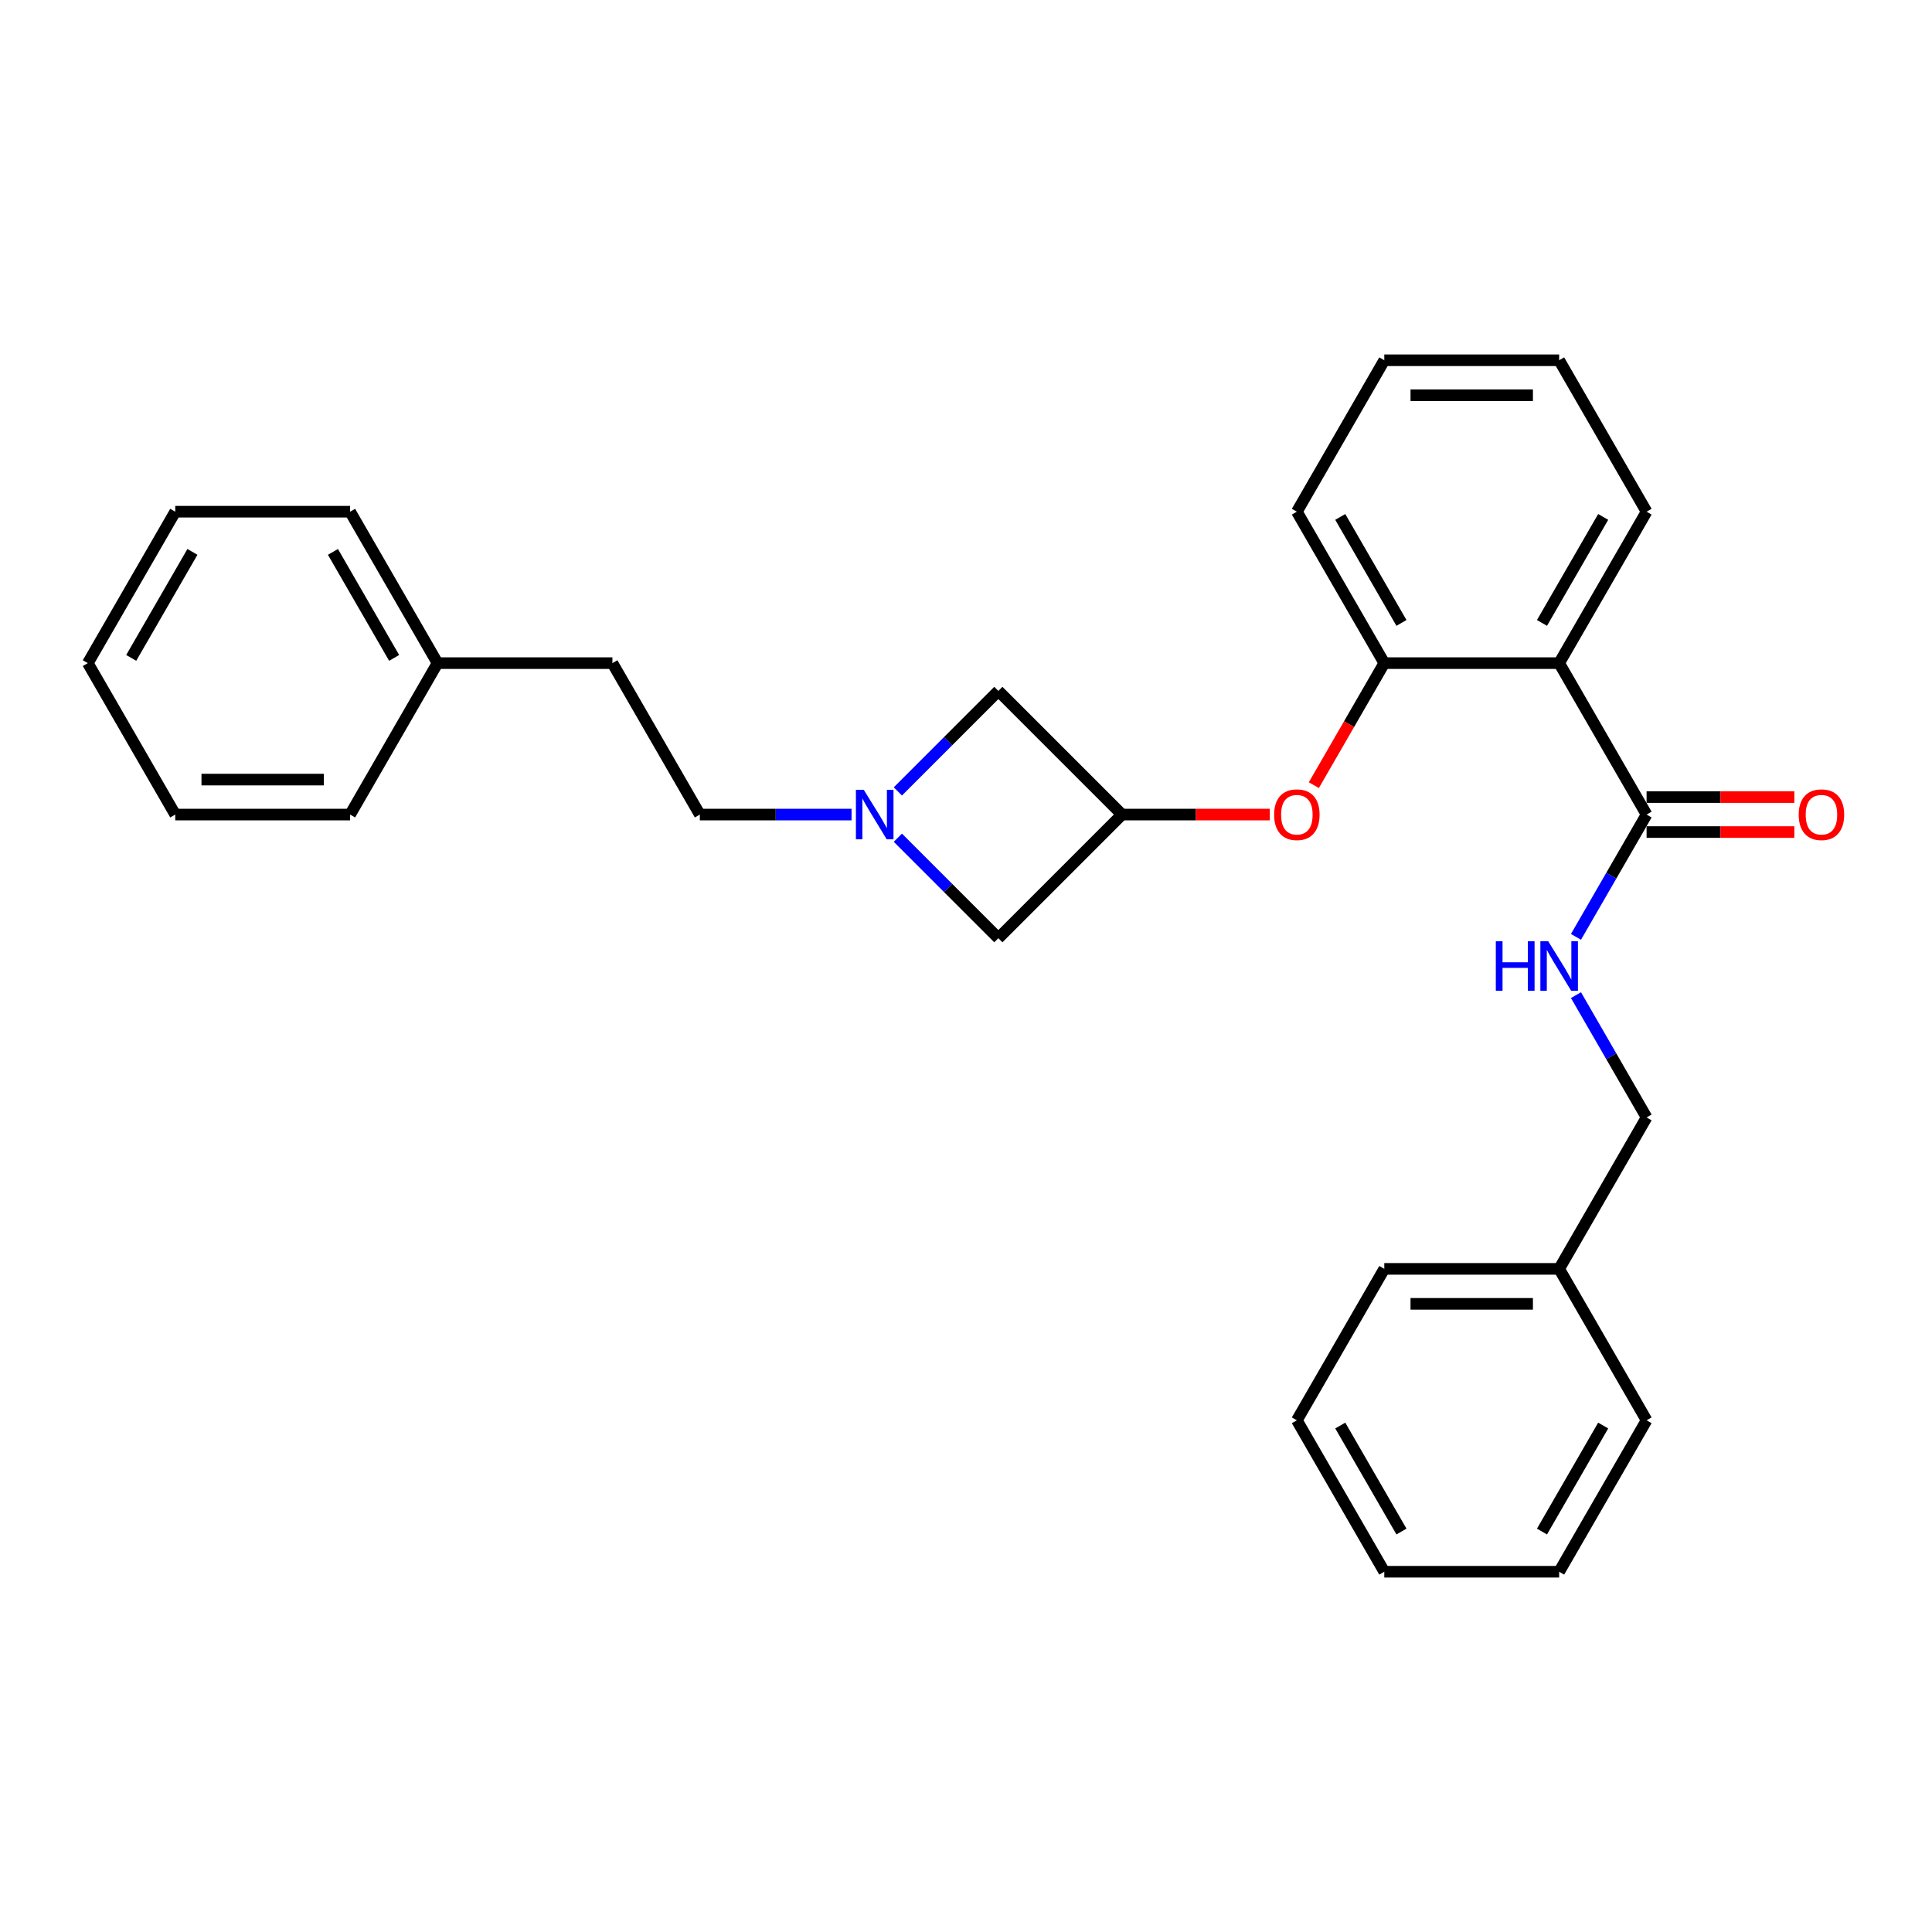 <?xml version='1.0' encoding='iso-8859-1'?>
<svg version='1.1' baseProfile='full'
              xmlns='http://www.w3.org/2000/svg'
                      xmlns:rdkit='http://www.rdkit.org/xml'
                      xmlns:xlink='http://www.w3.org/1999/xlink'
                  xml:space='preserve'
width='1000px' height='1000px' viewBox='0 0 1000 1000'>
<!-- END OF HEADER -->
<rect style='opacity:1.0;fill:#FFFFFF;stroke:none' width='1000' height='1000' x='0' y='0'> </rect>
<path class='bond-0' d='M 807.016,343.234 L 852.27,421.617' style='fill:none;fill-rule:evenodd;stroke:#000000;stroke-width:6px;stroke-linecap:butt;stroke-linejoin:miter;stroke-opacity:1' />
<path class='bond-1' d='M 807.016,343.234 L 716.507,343.234' style='fill:none;fill-rule:evenodd;stroke:#000000;stroke-width:6px;stroke-linecap:butt;stroke-linejoin:miter;stroke-opacity:1' />
<path class='bond-2' d='M 807.016,343.234 L 852.27,264.851' style='fill:none;fill-rule:evenodd;stroke:#000000;stroke-width:6px;stroke-linecap:butt;stroke-linejoin:miter;stroke-opacity:1' />
<path class='bond-2' d='M 798.127,322.426 L 829.806,267.557' style='fill:none;fill-rule:evenodd;stroke:#000000;stroke-width:6px;stroke-linecap:butt;stroke-linejoin:miter;stroke-opacity:1' />
<path class='bond-3' d='M 852.27,421.617 L 833.996,453.269' style='fill:none;fill-rule:evenodd;stroke:#000000;stroke-width:6px;stroke-linecap:butt;stroke-linejoin:miter;stroke-opacity:1' />
<path class='bond-3' d='M 833.996,453.269 L 815.722,484.921' style='fill:none;fill-rule:evenodd;stroke:#0000FF;stroke-width:6px;stroke-linecap:butt;stroke-linejoin:miter;stroke-opacity:1' />
<path class='bond-4' d='M 852.27,430.668 L 890.51,430.668' style='fill:none;fill-rule:evenodd;stroke:#000000;stroke-width:6px;stroke-linecap:butt;stroke-linejoin:miter;stroke-opacity:1' />
<path class='bond-4' d='M 890.51,430.668 L 928.75,430.668' style='fill:none;fill-rule:evenodd;stroke:#FF0000;stroke-width:6px;stroke-linecap:butt;stroke-linejoin:miter;stroke-opacity:1' />
<path class='bond-4' d='M 852.27,412.566 L 890.51,412.566' style='fill:none;fill-rule:evenodd;stroke:#000000;stroke-width:6px;stroke-linecap:butt;stroke-linejoin:miter;stroke-opacity:1' />
<path class='bond-4' d='M 890.51,412.566 L 928.75,412.566' style='fill:none;fill-rule:evenodd;stroke:#FF0000;stroke-width:6px;stroke-linecap:butt;stroke-linejoin:miter;stroke-opacity:1' />
<path class='bond-5' d='M 716.507,343.234 L 698.274,374.814' style='fill:none;fill-rule:evenodd;stroke:#000000;stroke-width:6px;stroke-linecap:butt;stroke-linejoin:miter;stroke-opacity:1' />
<path class='bond-5' d='M 698.274,374.814 L 680.042,406.393' style='fill:none;fill-rule:evenodd;stroke:#FF0000;stroke-width:6px;stroke-linecap:butt;stroke-linejoin:miter;stroke-opacity:1' />
<path class='bond-6' d='M 716.507,343.234 L 671.253,264.851' style='fill:none;fill-rule:evenodd;stroke:#000000;stroke-width:6px;stroke-linecap:butt;stroke-linejoin:miter;stroke-opacity:1' />
<path class='bond-6' d='M 725.395,322.426 L 693.717,267.557' style='fill:none;fill-rule:evenodd;stroke:#000000;stroke-width:6px;stroke-linecap:butt;stroke-linejoin:miter;stroke-opacity:1' />
<path class='bond-7' d='M 464.728,409.634 L 490.736,383.626' style='fill:none;fill-rule:evenodd;stroke:#0000FF;stroke-width:6px;stroke-linecap:butt;stroke-linejoin:miter;stroke-opacity:1' />
<path class='bond-7' d='M 490.736,383.626 L 516.744,357.618' style='fill:none;fill-rule:evenodd;stroke:#000000;stroke-width:6px;stroke-linecap:butt;stroke-linejoin:miter;stroke-opacity:1' />
<path class='bond-8' d='M 440.761,421.617 L 401.499,421.617' style='fill:none;fill-rule:evenodd;stroke:#0000FF;stroke-width:6px;stroke-linecap:butt;stroke-linejoin:miter;stroke-opacity:1' />
<path class='bond-8' d='M 401.499,421.617 L 362.236,421.617' style='fill:none;fill-rule:evenodd;stroke:#000000;stroke-width:6px;stroke-linecap:butt;stroke-linejoin:miter;stroke-opacity:1' />
<path class='bond-9' d='M 464.728,433.6 L 490.736,459.608' style='fill:none;fill-rule:evenodd;stroke:#0000FF;stroke-width:6px;stroke-linecap:butt;stroke-linejoin:miter;stroke-opacity:1' />
<path class='bond-9' d='M 490.736,459.608 L 516.744,485.616' style='fill:none;fill-rule:evenodd;stroke:#000000;stroke-width:6px;stroke-linecap:butt;stroke-linejoin:miter;stroke-opacity:1' />
<path class='bond-10' d='M 580.744,421.617 L 618.984,421.617' style='fill:none;fill-rule:evenodd;stroke:#000000;stroke-width:6px;stroke-linecap:butt;stroke-linejoin:miter;stroke-opacity:1' />
<path class='bond-10' d='M 618.984,421.617 L 657.224,421.617' style='fill:none;fill-rule:evenodd;stroke:#FF0000;stroke-width:6px;stroke-linecap:butt;stroke-linejoin:miter;stroke-opacity:1' />
<path class='bond-11' d='M 580.744,421.617 L 516.744,485.616' style='fill:none;fill-rule:evenodd;stroke:#000000;stroke-width:6px;stroke-linecap:butt;stroke-linejoin:miter;stroke-opacity:1' />
<path class='bond-12' d='M 580.744,421.617 L 516.744,357.618' style='fill:none;fill-rule:evenodd;stroke:#000000;stroke-width:6px;stroke-linecap:butt;stroke-linejoin:miter;stroke-opacity:1' />
<path class='bond-13' d='M 815.722,515.079 L 833.996,546.731' style='fill:none;fill-rule:evenodd;stroke:#0000FF;stroke-width:6px;stroke-linecap:butt;stroke-linejoin:miter;stroke-opacity:1' />
<path class='bond-13' d='M 833.996,546.731 L 852.27,578.383' style='fill:none;fill-rule:evenodd;stroke:#000000;stroke-width:6px;stroke-linecap:butt;stroke-linejoin:miter;stroke-opacity:1' />
<path class='bond-14' d='M 362.236,421.617 L 316.981,343.234' style='fill:none;fill-rule:evenodd;stroke:#000000;stroke-width:6px;stroke-linecap:butt;stroke-linejoin:miter;stroke-opacity:1' />
<path class='bond-15' d='M 852.27,578.383 L 807.016,656.766' style='fill:none;fill-rule:evenodd;stroke:#000000;stroke-width:6px;stroke-linecap:butt;stroke-linejoin:miter;stroke-opacity:1' />
<path class='bond-16' d='M 316.981,343.234 L 226.472,343.234' style='fill:none;fill-rule:evenodd;stroke:#000000;stroke-width:6px;stroke-linecap:butt;stroke-linejoin:miter;stroke-opacity:1' />
<path class='bond-17' d='M 852.27,264.851 L 807.016,186.468' style='fill:none;fill-rule:evenodd;stroke:#000000;stroke-width:6px;stroke-linecap:butt;stroke-linejoin:miter;stroke-opacity:1' />
<path class='bond-18' d='M 807.016,656.766 L 716.507,656.766' style='fill:none;fill-rule:evenodd;stroke:#000000;stroke-width:6px;stroke-linecap:butt;stroke-linejoin:miter;stroke-opacity:1' />
<path class='bond-18' d='M 793.44,674.868 L 730.083,674.868' style='fill:none;fill-rule:evenodd;stroke:#000000;stroke-width:6px;stroke-linecap:butt;stroke-linejoin:miter;stroke-opacity:1' />
<path class='bond-19' d='M 807.016,656.766 L 852.27,735.149' style='fill:none;fill-rule:evenodd;stroke:#000000;stroke-width:6px;stroke-linecap:butt;stroke-linejoin:miter;stroke-opacity:1' />
<path class='bond-20' d='M 226.472,343.234 L 181.218,264.851' style='fill:none;fill-rule:evenodd;stroke:#000000;stroke-width:6px;stroke-linecap:butt;stroke-linejoin:miter;stroke-opacity:1' />
<path class='bond-20' d='M 204.008,340.527 L 172.329,285.659' style='fill:none;fill-rule:evenodd;stroke:#000000;stroke-width:6px;stroke-linecap:butt;stroke-linejoin:miter;stroke-opacity:1' />
<path class='bond-21' d='M 226.472,343.234 L 181.218,421.617' style='fill:none;fill-rule:evenodd;stroke:#000000;stroke-width:6px;stroke-linecap:butt;stroke-linejoin:miter;stroke-opacity:1' />
<path class='bond-22' d='M 671.253,264.851 L 716.507,186.468' style='fill:none;fill-rule:evenodd;stroke:#000000;stroke-width:6px;stroke-linecap:butt;stroke-linejoin:miter;stroke-opacity:1' />
<path class='bond-23' d='M 716.507,656.766 L 671.253,735.149' style='fill:none;fill-rule:evenodd;stroke:#000000;stroke-width:6px;stroke-linecap:butt;stroke-linejoin:miter;stroke-opacity:1' />
<path class='bond-24' d='M 852.27,735.149 L 807.016,813.532' style='fill:none;fill-rule:evenodd;stroke:#000000;stroke-width:6px;stroke-linecap:butt;stroke-linejoin:miter;stroke-opacity:1' />
<path class='bond-24' d='M 829.806,737.856 L 798.127,792.724' style='fill:none;fill-rule:evenodd;stroke:#000000;stroke-width:6px;stroke-linecap:butt;stroke-linejoin:miter;stroke-opacity:1' />
<path class='bond-25' d='M 181.218,264.851 L 90.709,264.851' style='fill:none;fill-rule:evenodd;stroke:#000000;stroke-width:6px;stroke-linecap:butt;stroke-linejoin:miter;stroke-opacity:1' />
<path class='bond-26' d='M 181.218,421.617 L 90.709,421.617' style='fill:none;fill-rule:evenodd;stroke:#000000;stroke-width:6px;stroke-linecap:butt;stroke-linejoin:miter;stroke-opacity:1' />
<path class='bond-26' d='M 167.642,403.515 L 104.285,403.515' style='fill:none;fill-rule:evenodd;stroke:#000000;stroke-width:6px;stroke-linecap:butt;stroke-linejoin:miter;stroke-opacity:1' />
<path class='bond-27' d='M 807.016,186.468 L 716.507,186.468' style='fill:none;fill-rule:evenodd;stroke:#000000;stroke-width:6px;stroke-linecap:butt;stroke-linejoin:miter;stroke-opacity:1' />
<path class='bond-27' d='M 793.44,204.57 L 730.083,204.57' style='fill:none;fill-rule:evenodd;stroke:#000000;stroke-width:6px;stroke-linecap:butt;stroke-linejoin:miter;stroke-opacity:1' />
<path class='bond-28' d='M 807.016,813.532 L 716.507,813.532' style='fill:none;fill-rule:evenodd;stroke:#000000;stroke-width:6px;stroke-linecap:butt;stroke-linejoin:miter;stroke-opacity:1' />
<path class='bond-29' d='M 671.253,735.149 L 716.507,813.532' style='fill:none;fill-rule:evenodd;stroke:#000000;stroke-width:6px;stroke-linecap:butt;stroke-linejoin:miter;stroke-opacity:1' />
<path class='bond-29' d='M 693.717,737.856 L 725.395,792.724' style='fill:none;fill-rule:evenodd;stroke:#000000;stroke-width:6px;stroke-linecap:butt;stroke-linejoin:miter;stroke-opacity:1' />
<path class='bond-30' d='M 90.709,264.851 L 45.455,343.234' style='fill:none;fill-rule:evenodd;stroke:#000000;stroke-width:6px;stroke-linecap:butt;stroke-linejoin:miter;stroke-opacity:1' />
<path class='bond-30' d='M 99.597,285.659 L 67.919,340.527' style='fill:none;fill-rule:evenodd;stroke:#000000;stroke-width:6px;stroke-linecap:butt;stroke-linejoin:miter;stroke-opacity:1' />
<path class='bond-31' d='M 90.709,421.617 L 45.455,343.234' style='fill:none;fill-rule:evenodd;stroke:#000000;stroke-width:6px;stroke-linecap:butt;stroke-linejoin:miter;stroke-opacity:1' />
<path  class='atom-3' d='M 447.079 408.801
L 455.478 422.377
Q 456.311 423.717, 457.65 426.142
Q 458.99 428.568, 459.062 428.713
L 459.062 408.801
L 462.465 408.801
L 462.465 434.433
L 458.954 434.433
L 449.939 419.59
Q 448.889 417.852, 447.767 415.861
Q 446.681 413.869, 446.355 413.254
L 446.355 434.433
L 443.024 434.433
L 443.024 408.801
L 447.079 408.801
' fill='#0000FF'/>
<path  class='atom-5' d='M 659.486 421.689
Q 659.486 415.535, 662.527 412.095
Q 665.569 408.656, 671.253 408.656
Q 676.936 408.656, 679.978 412.095
Q 683.019 415.535, 683.019 421.689
Q 683.019 427.916, 679.941 431.464
Q 676.864 434.976, 671.253 434.976
Q 665.605 434.976, 662.527 431.464
Q 659.486 427.953, 659.486 421.689
M 671.253 432.08
Q 675.163 432.08, 677.262 429.473
Q 679.398 426.83, 679.398 421.689
Q 679.398 416.657, 677.262 414.123
Q 675.163 411.552, 671.253 411.552
Q 667.343 411.552, 665.207 414.087
Q 663.107 416.621, 663.107 421.689
Q 663.107 426.866, 665.207 429.473
Q 667.343 432.08, 671.253 432.08
' fill='#FF0000'/>
<path  class='atom-6' d='M 774.234 487.184
L 777.709 487.184
L 777.709 498.081
L 790.815 498.081
L 790.815 487.184
L 794.29 487.184
L 794.29 512.816
L 790.815 512.816
L 790.815 500.977
L 777.709 500.977
L 777.709 512.816
L 774.234 512.816
L 774.234 487.184
' fill='#0000FF'/>
<path  class='atom-6' d='M 801.35 487.184
L 809.749 500.76
Q 810.582 502.1, 811.922 504.525
Q 813.261 506.951, 813.333 507.096
L 813.333 487.184
L 816.737 487.184
L 816.737 512.816
L 813.225 512.816
L 804.21 497.973
Q 803.16 496.235, 802.038 494.244
Q 800.952 492.252, 800.626 491.637
L 800.626 512.816
L 797.295 512.816
L 797.295 487.184
L 801.35 487.184
' fill='#0000FF'/>
<path  class='atom-9' d='M 931.013 421.689
Q 931.013 415.535, 934.054 412.095
Q 937.095 408.656, 942.779 408.656
Q 948.463 408.656, 951.504 412.095
Q 954.545 415.535, 954.545 421.689
Q 954.545 427.916, 951.468 431.464
Q 948.391 434.976, 942.779 434.976
Q 937.132 434.976, 934.054 431.464
Q 931.013 427.953, 931.013 421.689
M 942.779 432.08
Q 946.689 432.08, 948.789 429.473
Q 950.925 426.83, 950.925 421.689
Q 950.925 416.657, 948.789 414.123
Q 946.689 411.552, 942.779 411.552
Q 938.869 411.552, 936.733 414.087
Q 934.633 416.621, 934.633 421.689
Q 934.633 426.866, 936.733 429.473
Q 938.869 432.08, 942.779 432.08
' fill='#FF0000'/>
</svg>
